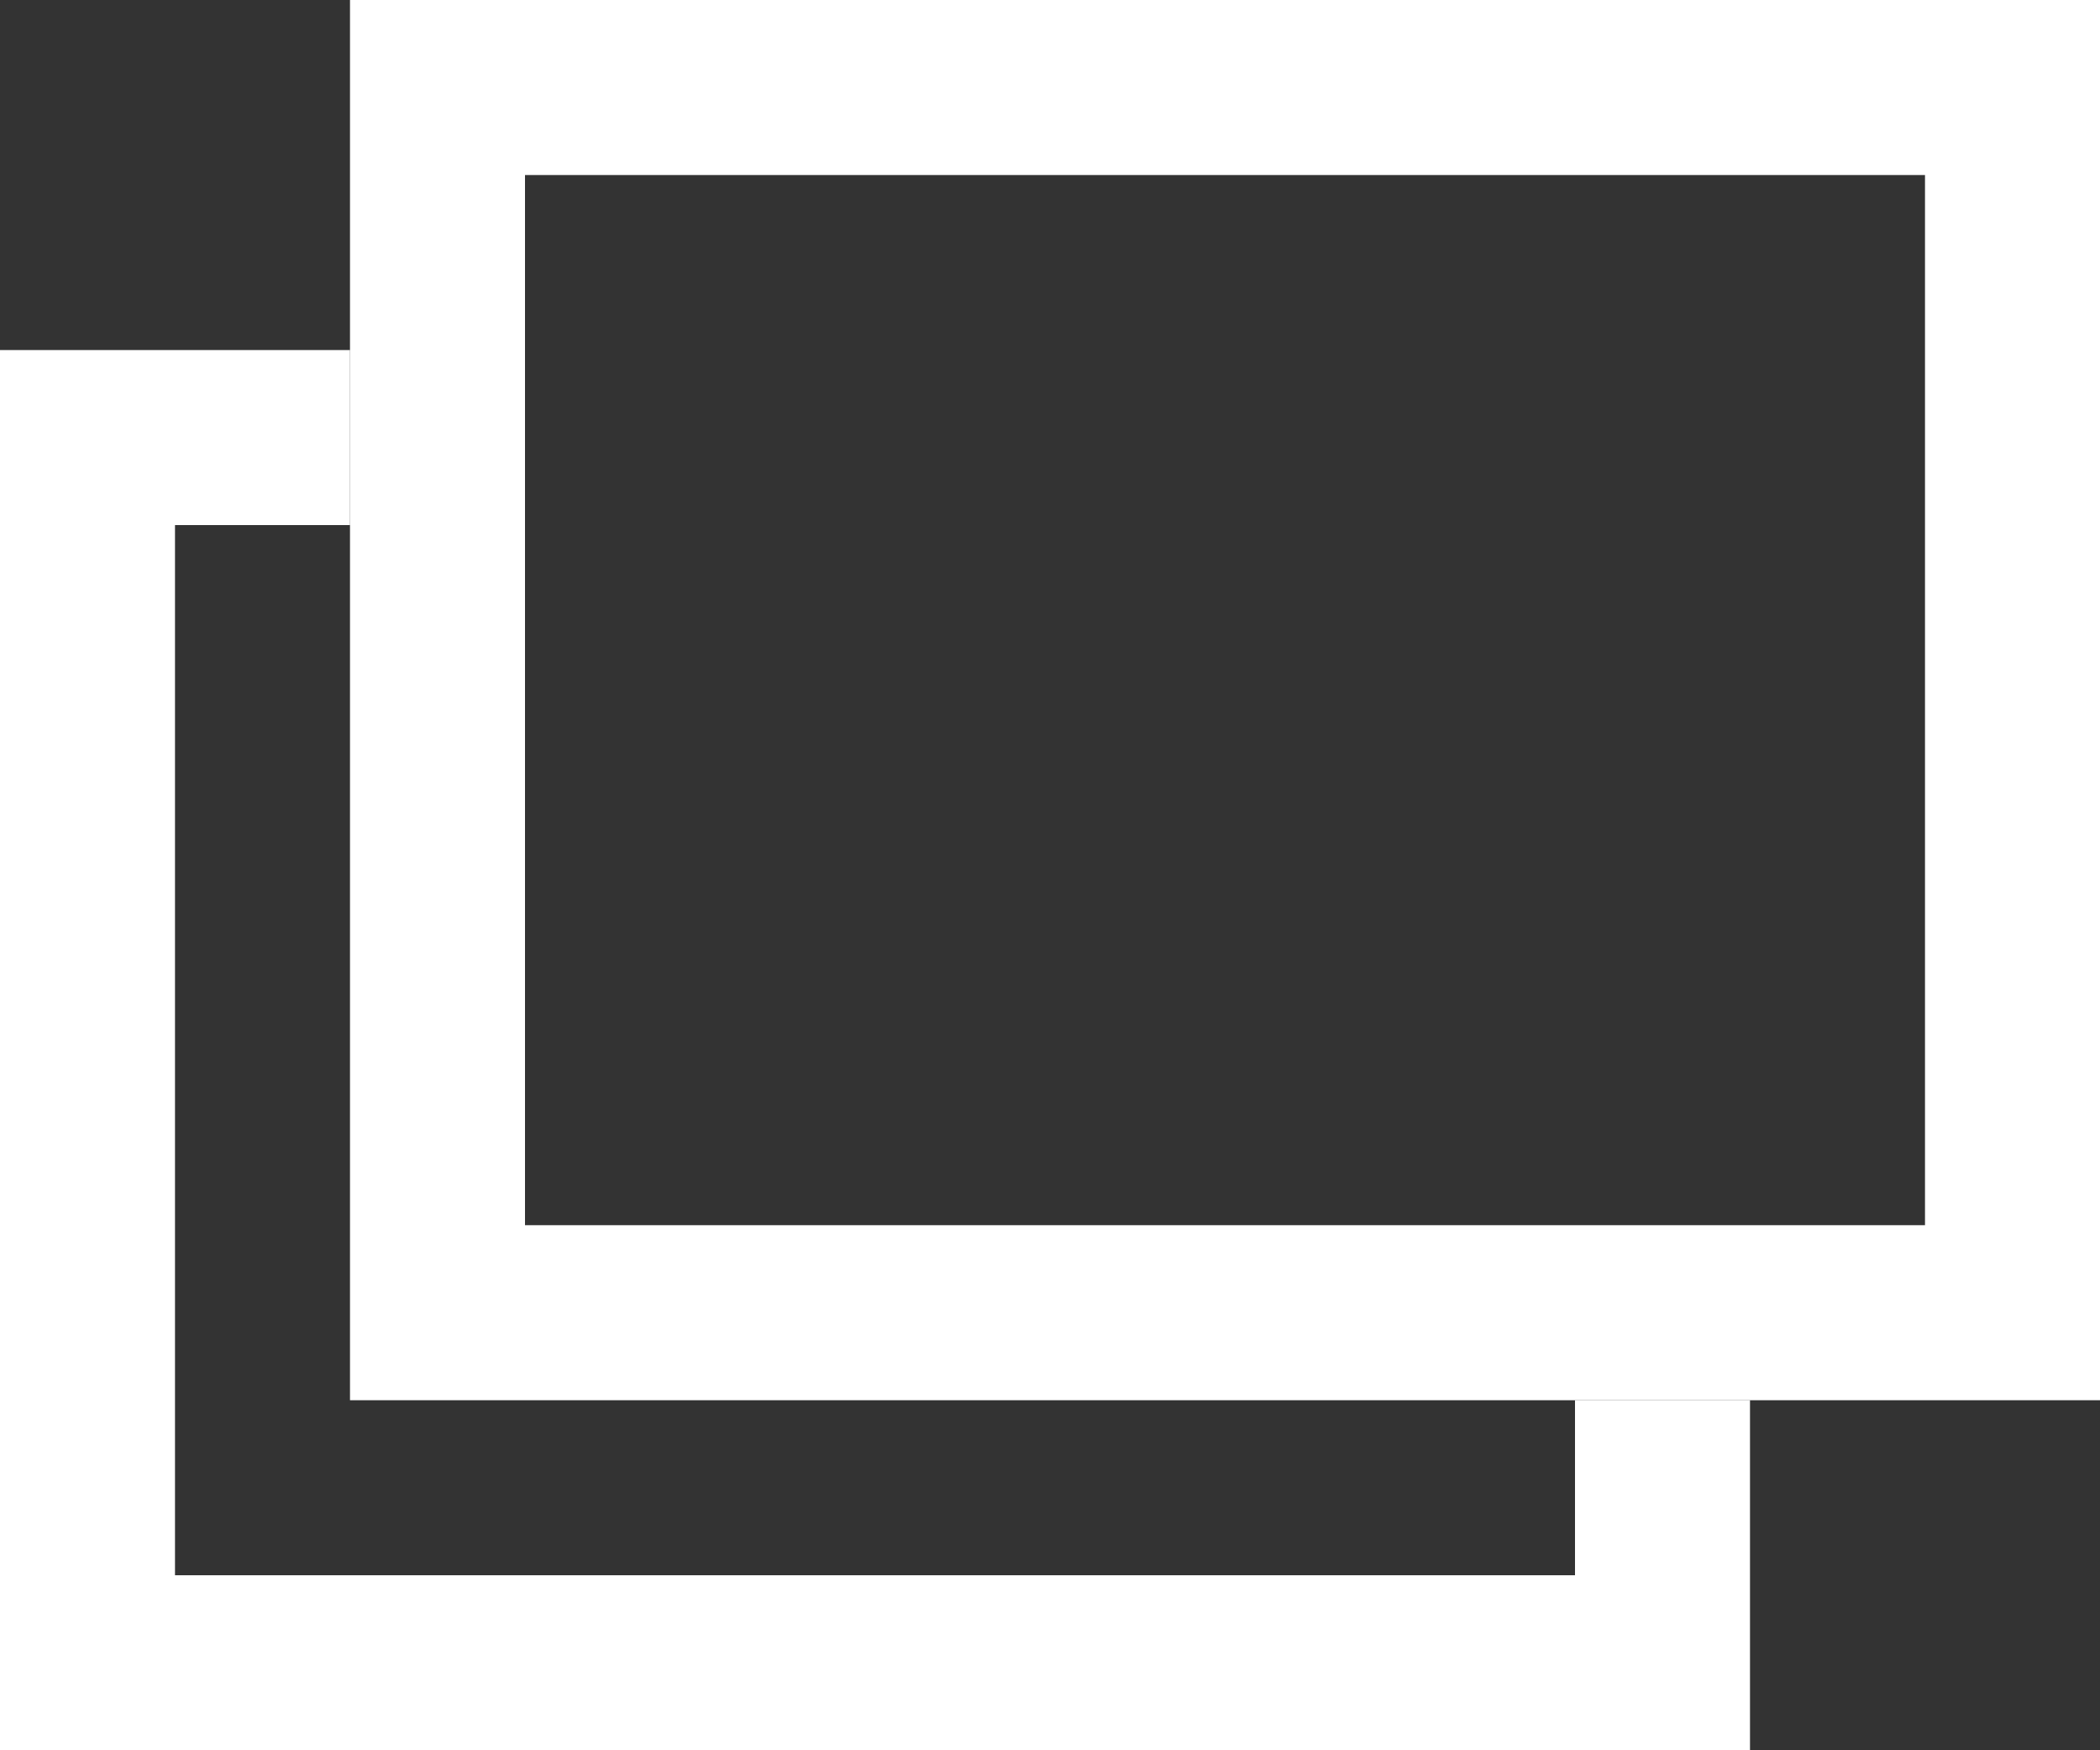 <svg xmlns="http://www.w3.org/2000/svg" xmlns:xlink="http://www.w3.org/1999/xlink" width="12" height="10" viewBox="0 0 12 10"><rect x="0" y="0" width="12" height="10" fill="#333333" stroke="none"/><defs><clipPath id="a"><rect width="12" height="10" fill="none"/></clipPath></defs><g clip-path="url(#a)"><path d="M10,10H0V2H2V3H1V9H9V8h1v2Z" fill="#fff"/><g transform="translate(2)" fill="none" stroke="#fff" stroke-width="1"><rect width="10" height="8" stroke="none"/><rect x="0.5" y="0.5" width="9" height="7" fill="none"/></g></g></svg>